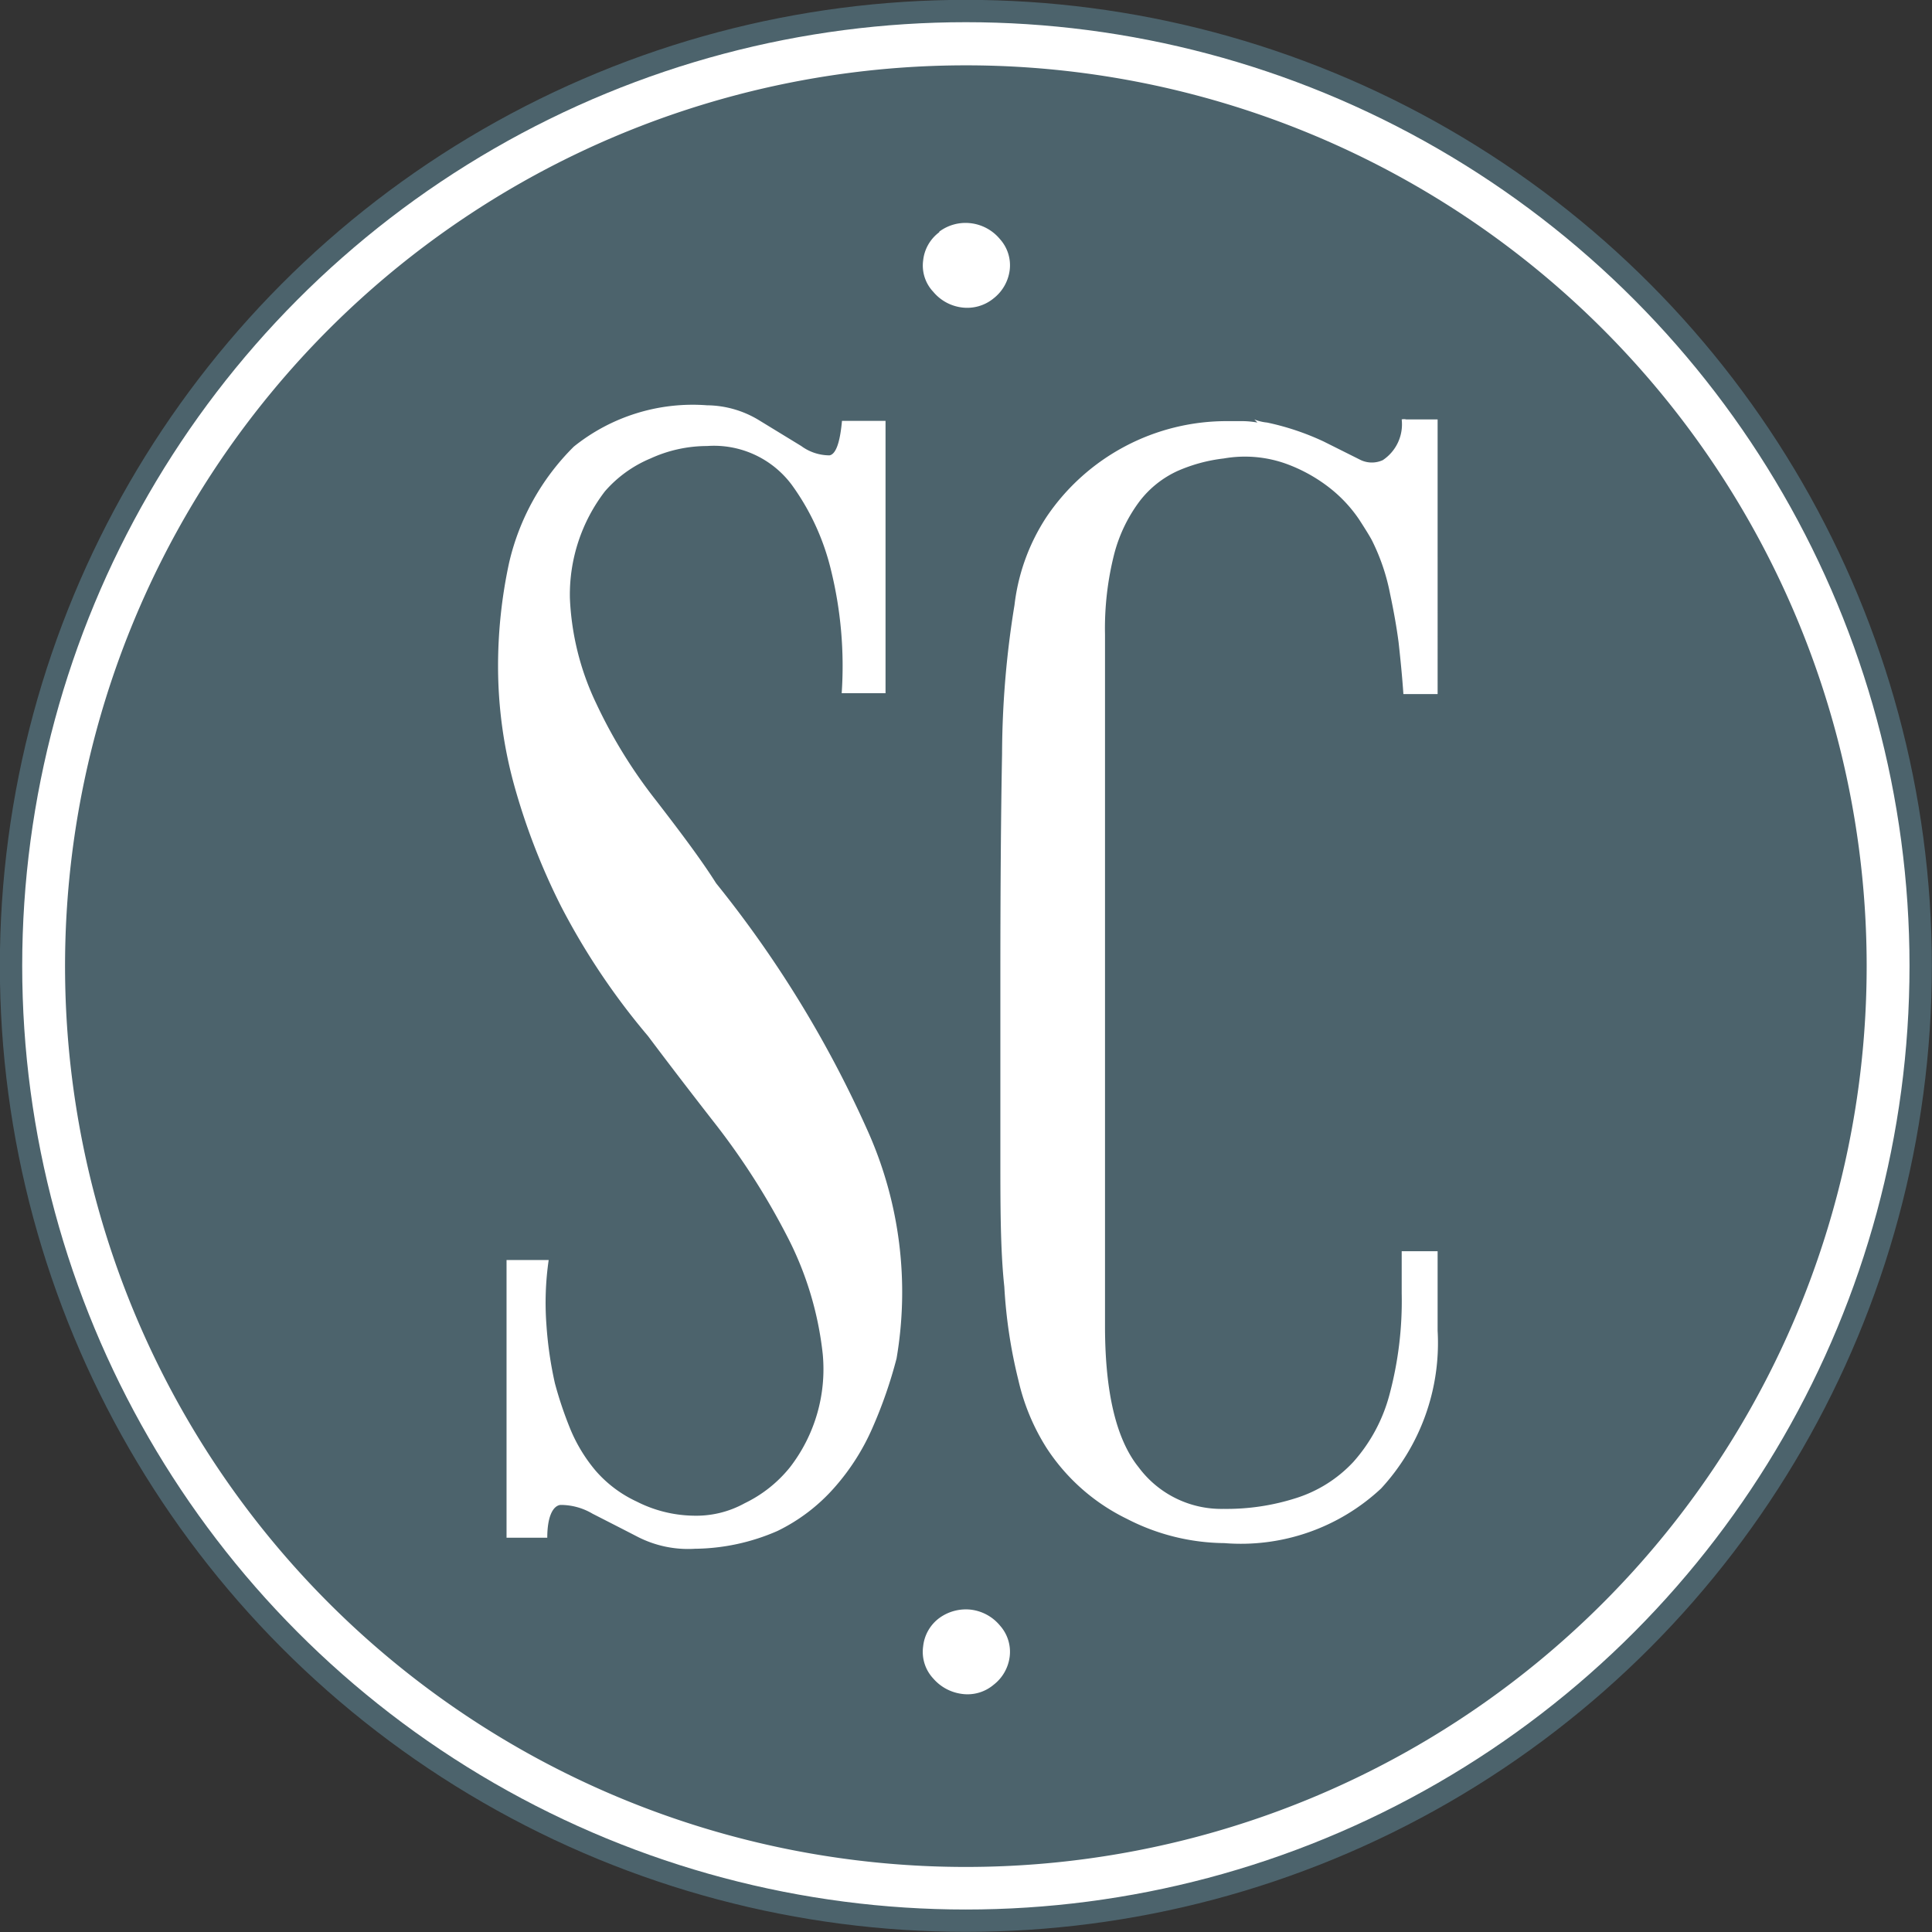 <svg xmlns="http://www.w3.org/2000/svg" viewBox="0 0 68.31 68.31"><rect x="0" y="0" width="68.31" height="68.31" fill="#333333" stroke="none"/><defs><style>.cls-1{fill:#fff;stroke:#4c636c;stroke-miterlimit:10;stroke-width:0.79px;}.cls-2{fill:#4c636c;}</style></defs><title>Fichier 3</title><g id="Calque_2" data-name="Calque 2"><g id="Calque_1-2" data-name="Calque 1"><circle class="cls-1" cx="34.15" cy="34.15" r="33.76"/><path class="cls-2" d="M66,34.15A31.85,31.85,0,1,1,34.15,2.31,31.85,31.85,0,0,1,66,34.15ZM23.21,28.32a17.63,17.63,0,0,1-2.13-3.45,9.54,9.54,0,0,1-.93-3.72,6,6,0,0,1,1.24-3.78A4.35,4.35,0,0,1,23,16.21,4.81,4.81,0,0,1,25,15.77a3.43,3.43,0,0,1,3,1.38,8.51,8.51,0,0,1,1.38,3,14.19,14.19,0,0,1,.38,4.36h1.55V14.88H29.77c-.07.78-.22,1.18-.44,1.22a1.69,1.69,0,0,1-1-.33l-1.49-.91A3.59,3.59,0,0,0,25,14.33a6.71,6.71,0,0,0-4.71,1.46A8.46,8.46,0,0,0,18,19.9a17.27,17.27,0,0,0-.39,3.73,15.84,15.84,0,0,0,.55,4.06,23.39,23.39,0,0,0,1.68,4.36,24.6,24.6,0,0,0,3.07,4.58c.66.88,1.47,1.94,2.43,3.17a25.33,25.33,0,0,1,2.48,3.89,11.79,11.79,0,0,1,1.27,4.19,5.67,5.67,0,0,1-1.16,4,4.63,4.63,0,0,1-1.6,1.27,3.54,3.54,0,0,1-1.82.44,4.58,4.58,0,0,1-2-.5A4.33,4.33,0,0,1,21.06,52a5.6,5.6,0,0,1-.89-1.46,13.58,13.58,0,0,1-.55-1.63,13.57,13.57,0,0,1-.3-2.07,10.52,10.52,0,0,1,.08-2.29H17.91v9.82h1.44c0-.73.19-1.12.46-1.16a2.21,2.21,0,0,1,1.14.31c.47.24,1,.51,1.62.83a3.91,3.91,0,0,0,2,.41,7.45,7.45,0,0,0,2.92-.63,6.41,6.41,0,0,0,2-1.52,8,8,0,0,0,1.36-2.13,16.13,16.13,0,0,0,.85-2.45,13.94,13.94,0,0,0-1-8,39.78,39.78,0,0,0-5.38-8.8C24.79,30.39,24.05,29.41,23.21,28.32Zm10,28.89a1.43,1.43,0,0,0-.57,1A1.38,1.38,0,0,0,33,59.35a1.61,1.61,0,0,0,1,.54,1.43,1.43,0,0,0,1.13-.32,1.49,1.49,0,0,0,.57-1,1.39,1.39,0,0,0-.34-1.09,1.58,1.58,0,0,0-1.06-.57A1.6,1.6,0,0,0,33.21,57.21Zm0-49a1.43,1.43,0,0,0-.57,1A1.35,1.35,0,0,0,33,10.32a1.57,1.57,0,0,0,1,.55,1.47,1.47,0,0,0,1.13-.32,1.51,1.51,0,0,0,.57-1,1.38,1.38,0,0,0-.34-1.09,1.58,1.58,0,0,0-1.06-.57A1.55,1.55,0,0,0,33.21,8.19ZM45.48,16.4a5.6,5.6,0,0,1,1.57.88,4.91,4.91,0,0,1,1,1.08c.24.37.4.63.47.77A7.32,7.32,0,0,1,49.15,21q.2.94.3,1.71c.07.63.13,1.24.17,1.83h1.21V14.83h-1l-.11,0a.32.32,0,0,0-.16,0,1.52,1.52,0,0,1-.67,1.44.93.93,0,0,1-.77,0l-1.32-.66a9.18,9.18,0,0,0-2-.67,1.59,1.59,0,0,1-.45-.11l.11.11a3.15,3.15,0,0,0-.52-.05h-.52A7.68,7.68,0,0,0,37,18.28a7.18,7.18,0,0,0-1.13,3.11,33.23,33.23,0,0,0-.44,5.27q-.06,3.18-.06,8v6.23c0,1.77,0,3.31.14,4.61a17.73,17.73,0,0,0,.5,3.31A7.62,7.62,0,0,0,37,51.19a7.08,7.08,0,0,0,2.84,2.51,7.65,7.65,0,0,0,3.45.86,7.26,7.26,0,0,0,5.54-1.93,7.59,7.59,0,0,0,2-5.58V44.24H49.56v1.49a12.8,12.8,0,0,1-.44,3.61,5.8,5.8,0,0,1-1.27,2.35,4.7,4.7,0,0,1-2,1.27,8.05,8.05,0,0,1-2.59.39,3.64,3.64,0,0,1-3-1.47q-1.18-1.46-1.19-4.94c0-1.54,0-3.4,0-5.57s0-4.41,0-6.73,0-4.5,0-6.65,0-4,0-5.55a10.68,10.68,0,0,1,.33-2.87,5.35,5.35,0,0,1,.91-1.87,3.56,3.56,0,0,1,1.33-1.05,5.68,5.68,0,0,1,1.63-.44A4.32,4.32,0,0,1,45.48,16.4Z"/></g></g></svg>